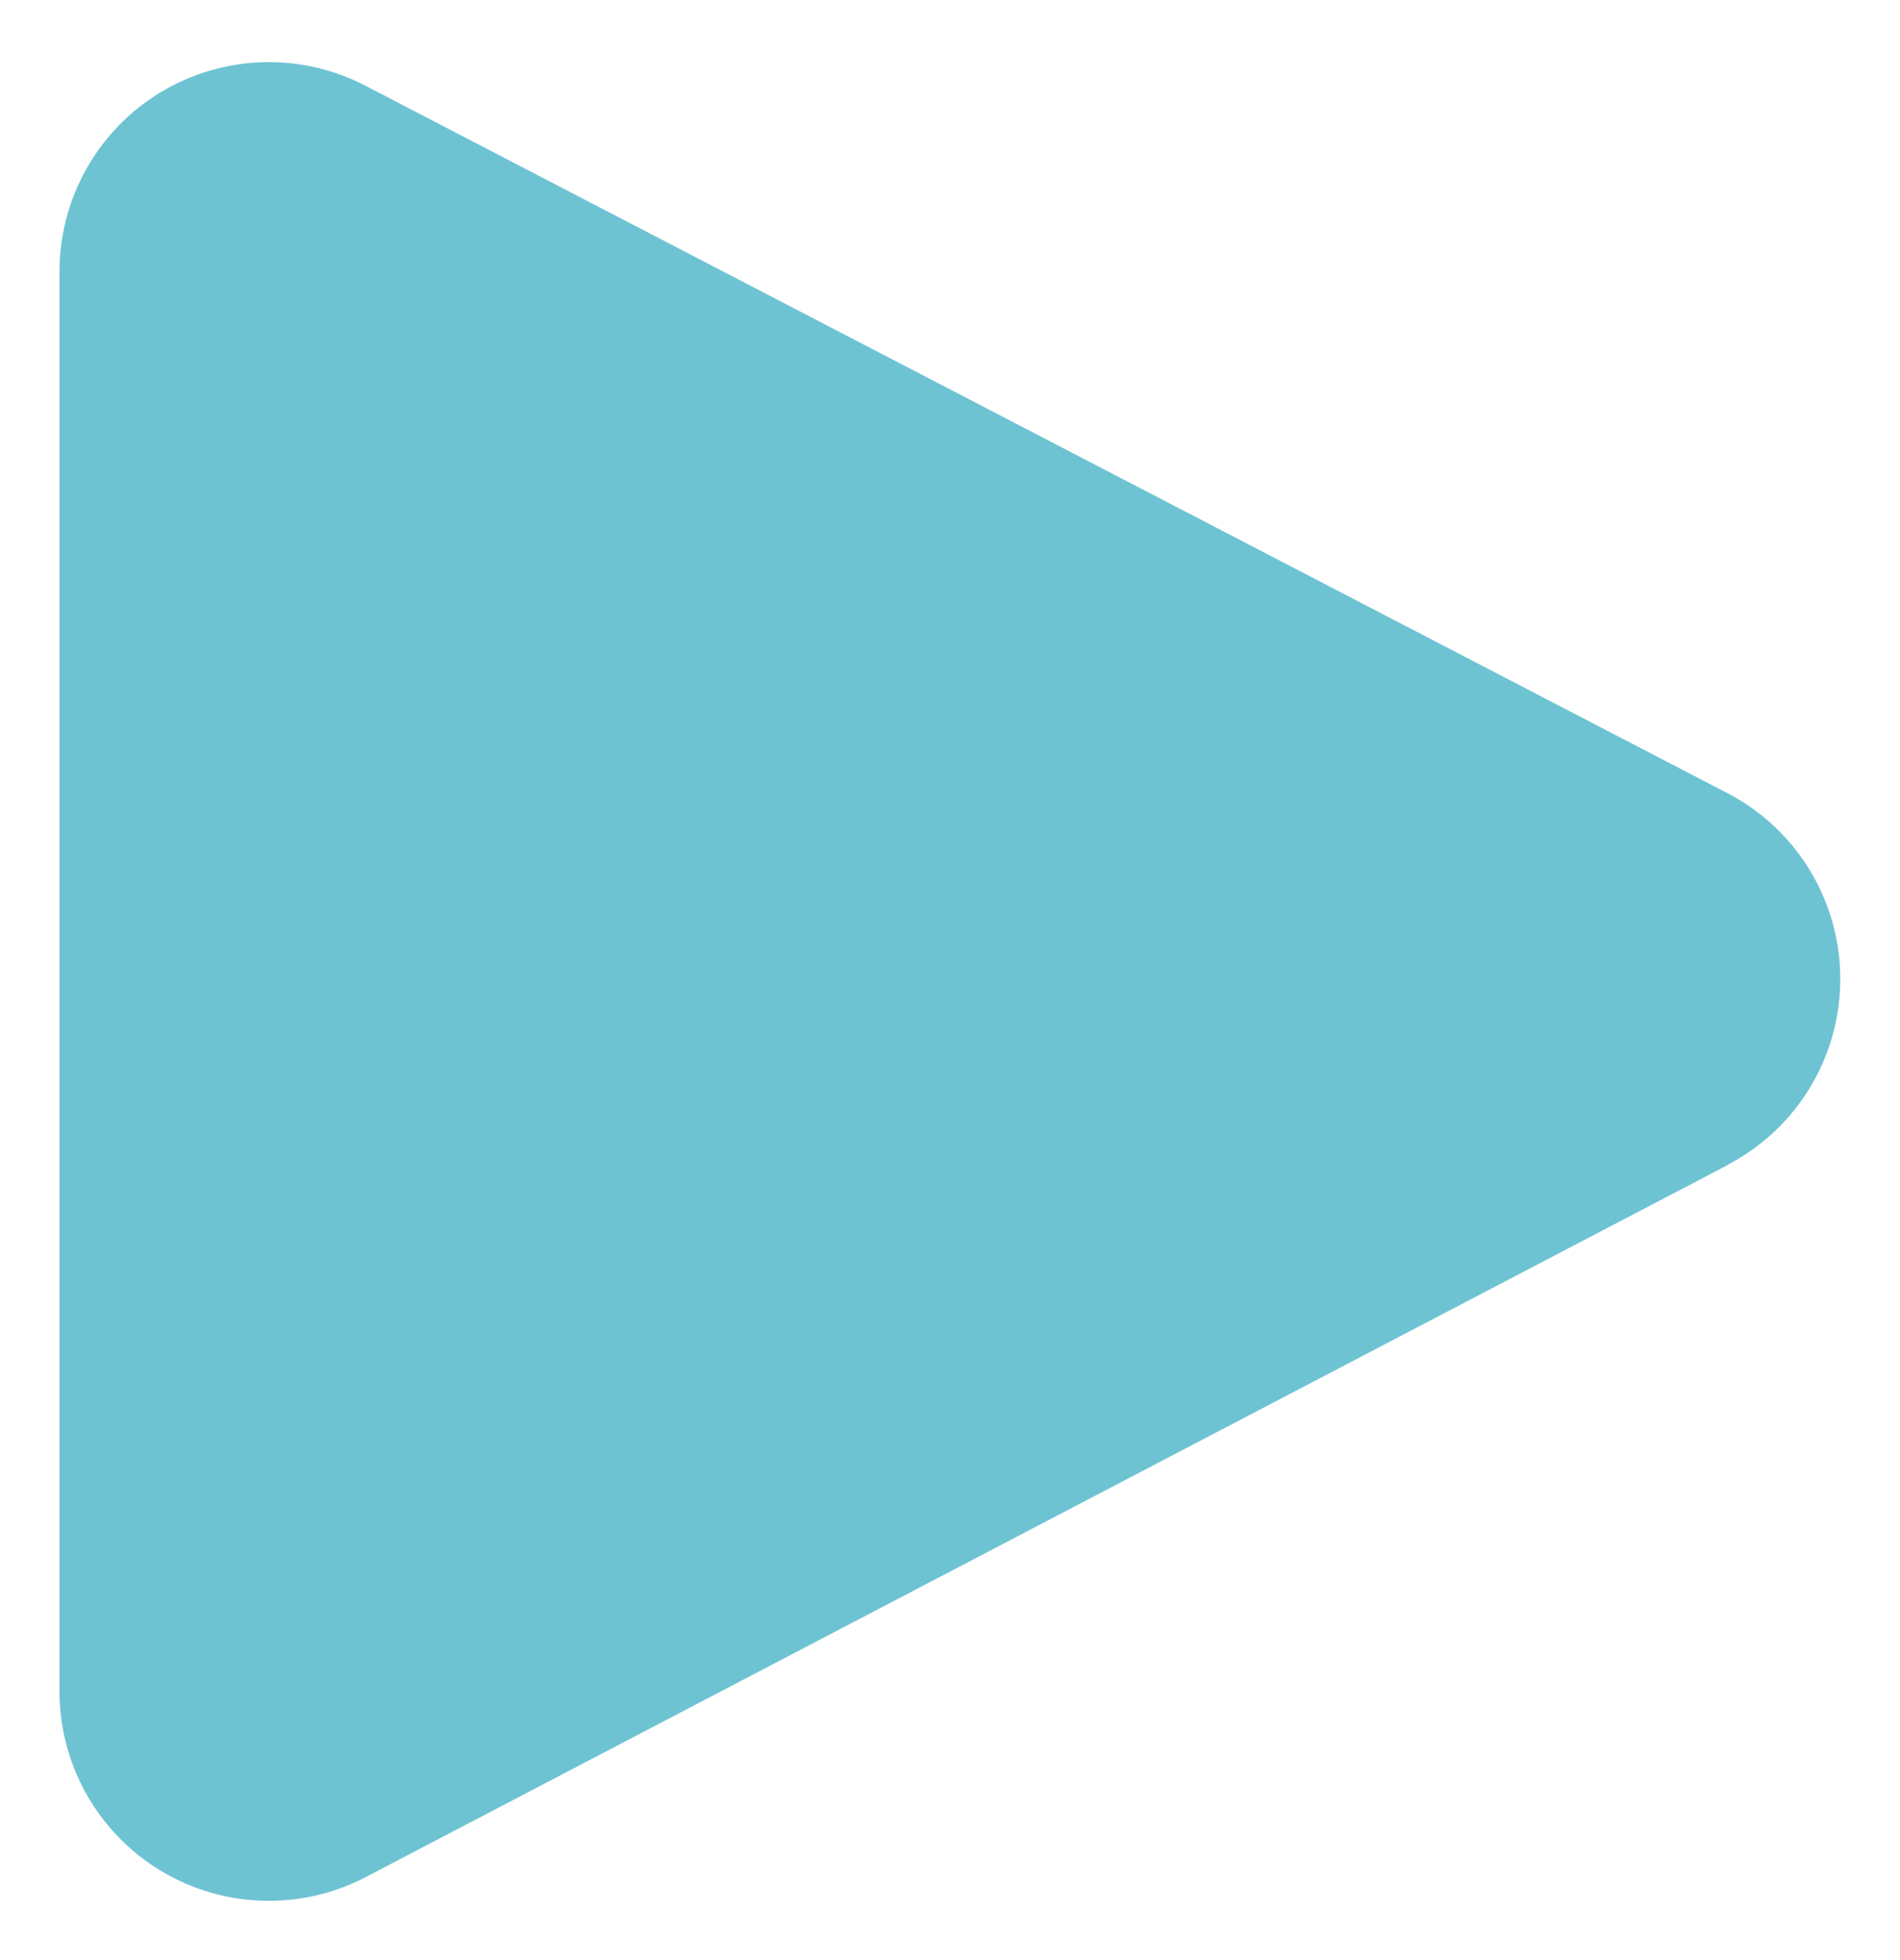 <svg xmlns="http://www.w3.org/2000/svg" width="15.968" height="16.469" viewBox="0 0 15.968 16.469">
  <path id="Tracé_524" data-name="Tracé 524" d="M777.023,682.569l-11.448,5.983a1.76,1.76,0,0,1-2.575-1.56V675.065a1.76,1.76,0,0,1,2.571-1.562l11.448,5.944a1.76,1.76,0,0,1,0,3.122" transform="translate(-762.5 -672.783)" fill="#6EC3D3" stroke="rgba(0,0,0,0)" stroke-width="1"/>
</svg>
